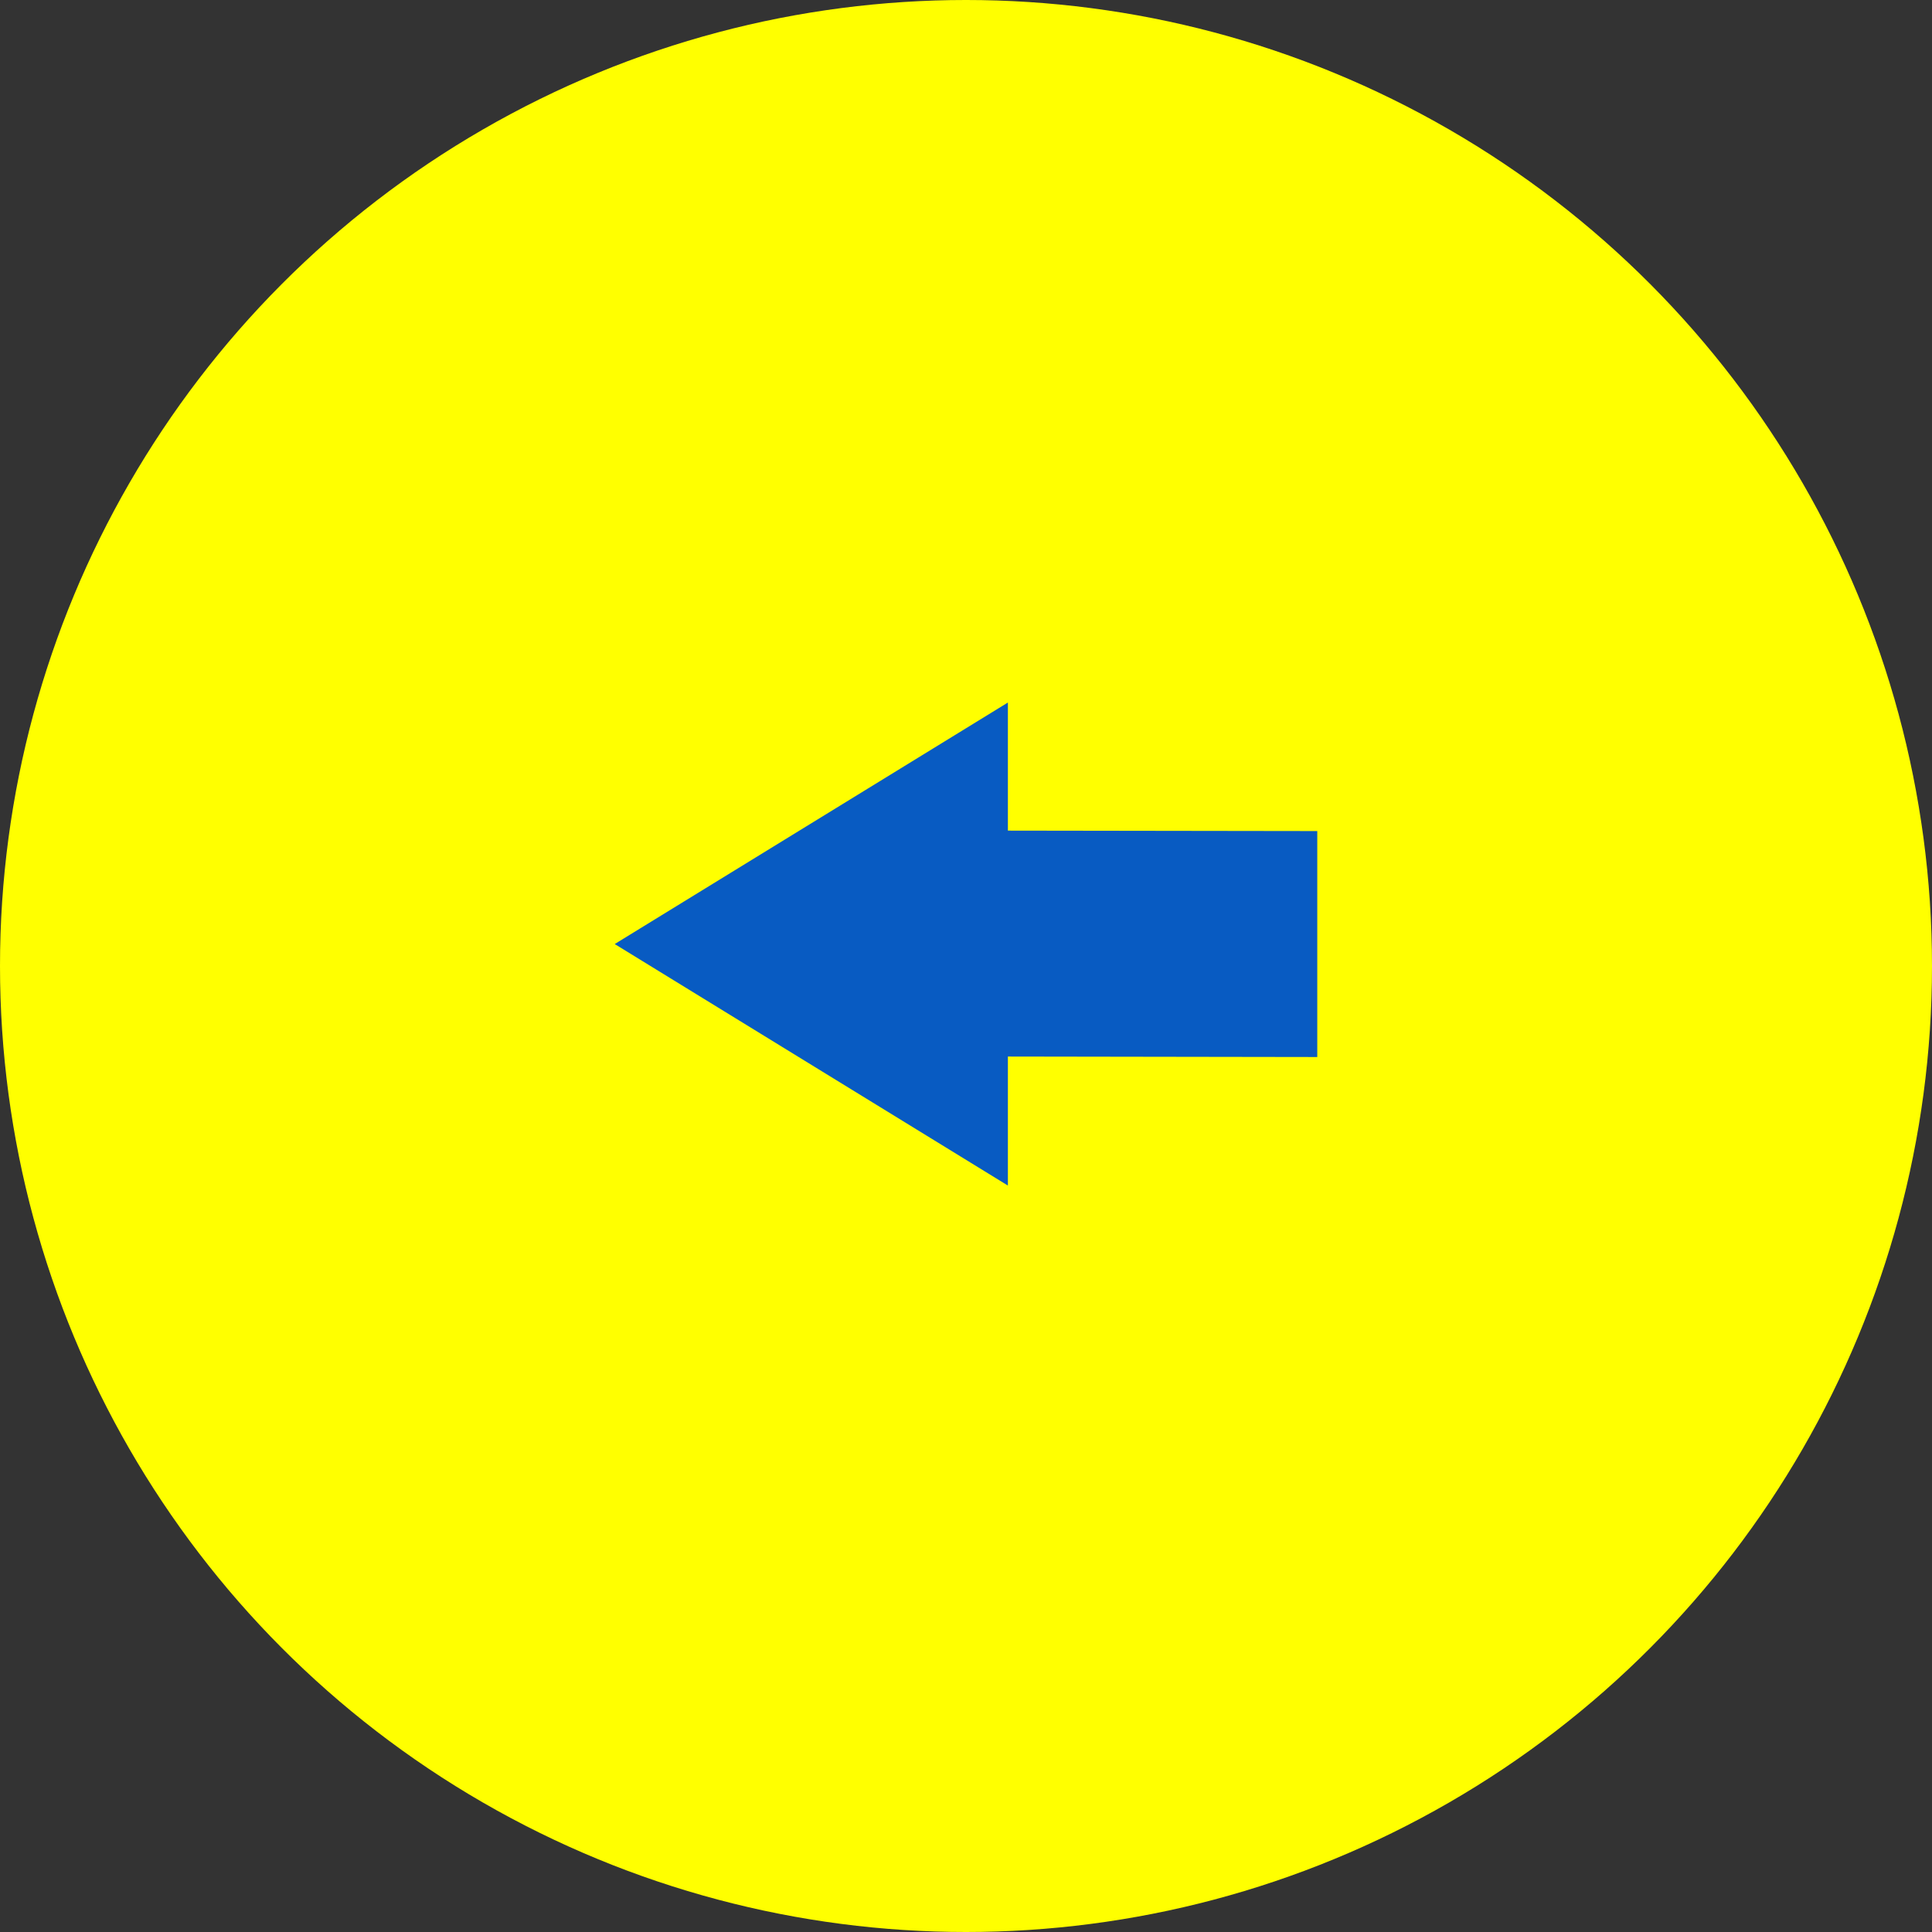 <svg width="44" height="44" viewBox="0 0 44 44" fill="none" xmlns="http://www.w3.org/2000/svg">
<rect x="0" y="0" width="44" height="44" fill="#333333" stroke="none"/>
<circle cx="22" cy="22" r="22" fill="#FFFF00"/>
<path d="M14 21.5L22.954 16V18.917L30 18.927V24.073L22.954 24.062V27L14 21.5Z" fill="#085BC2"/>
</svg>
